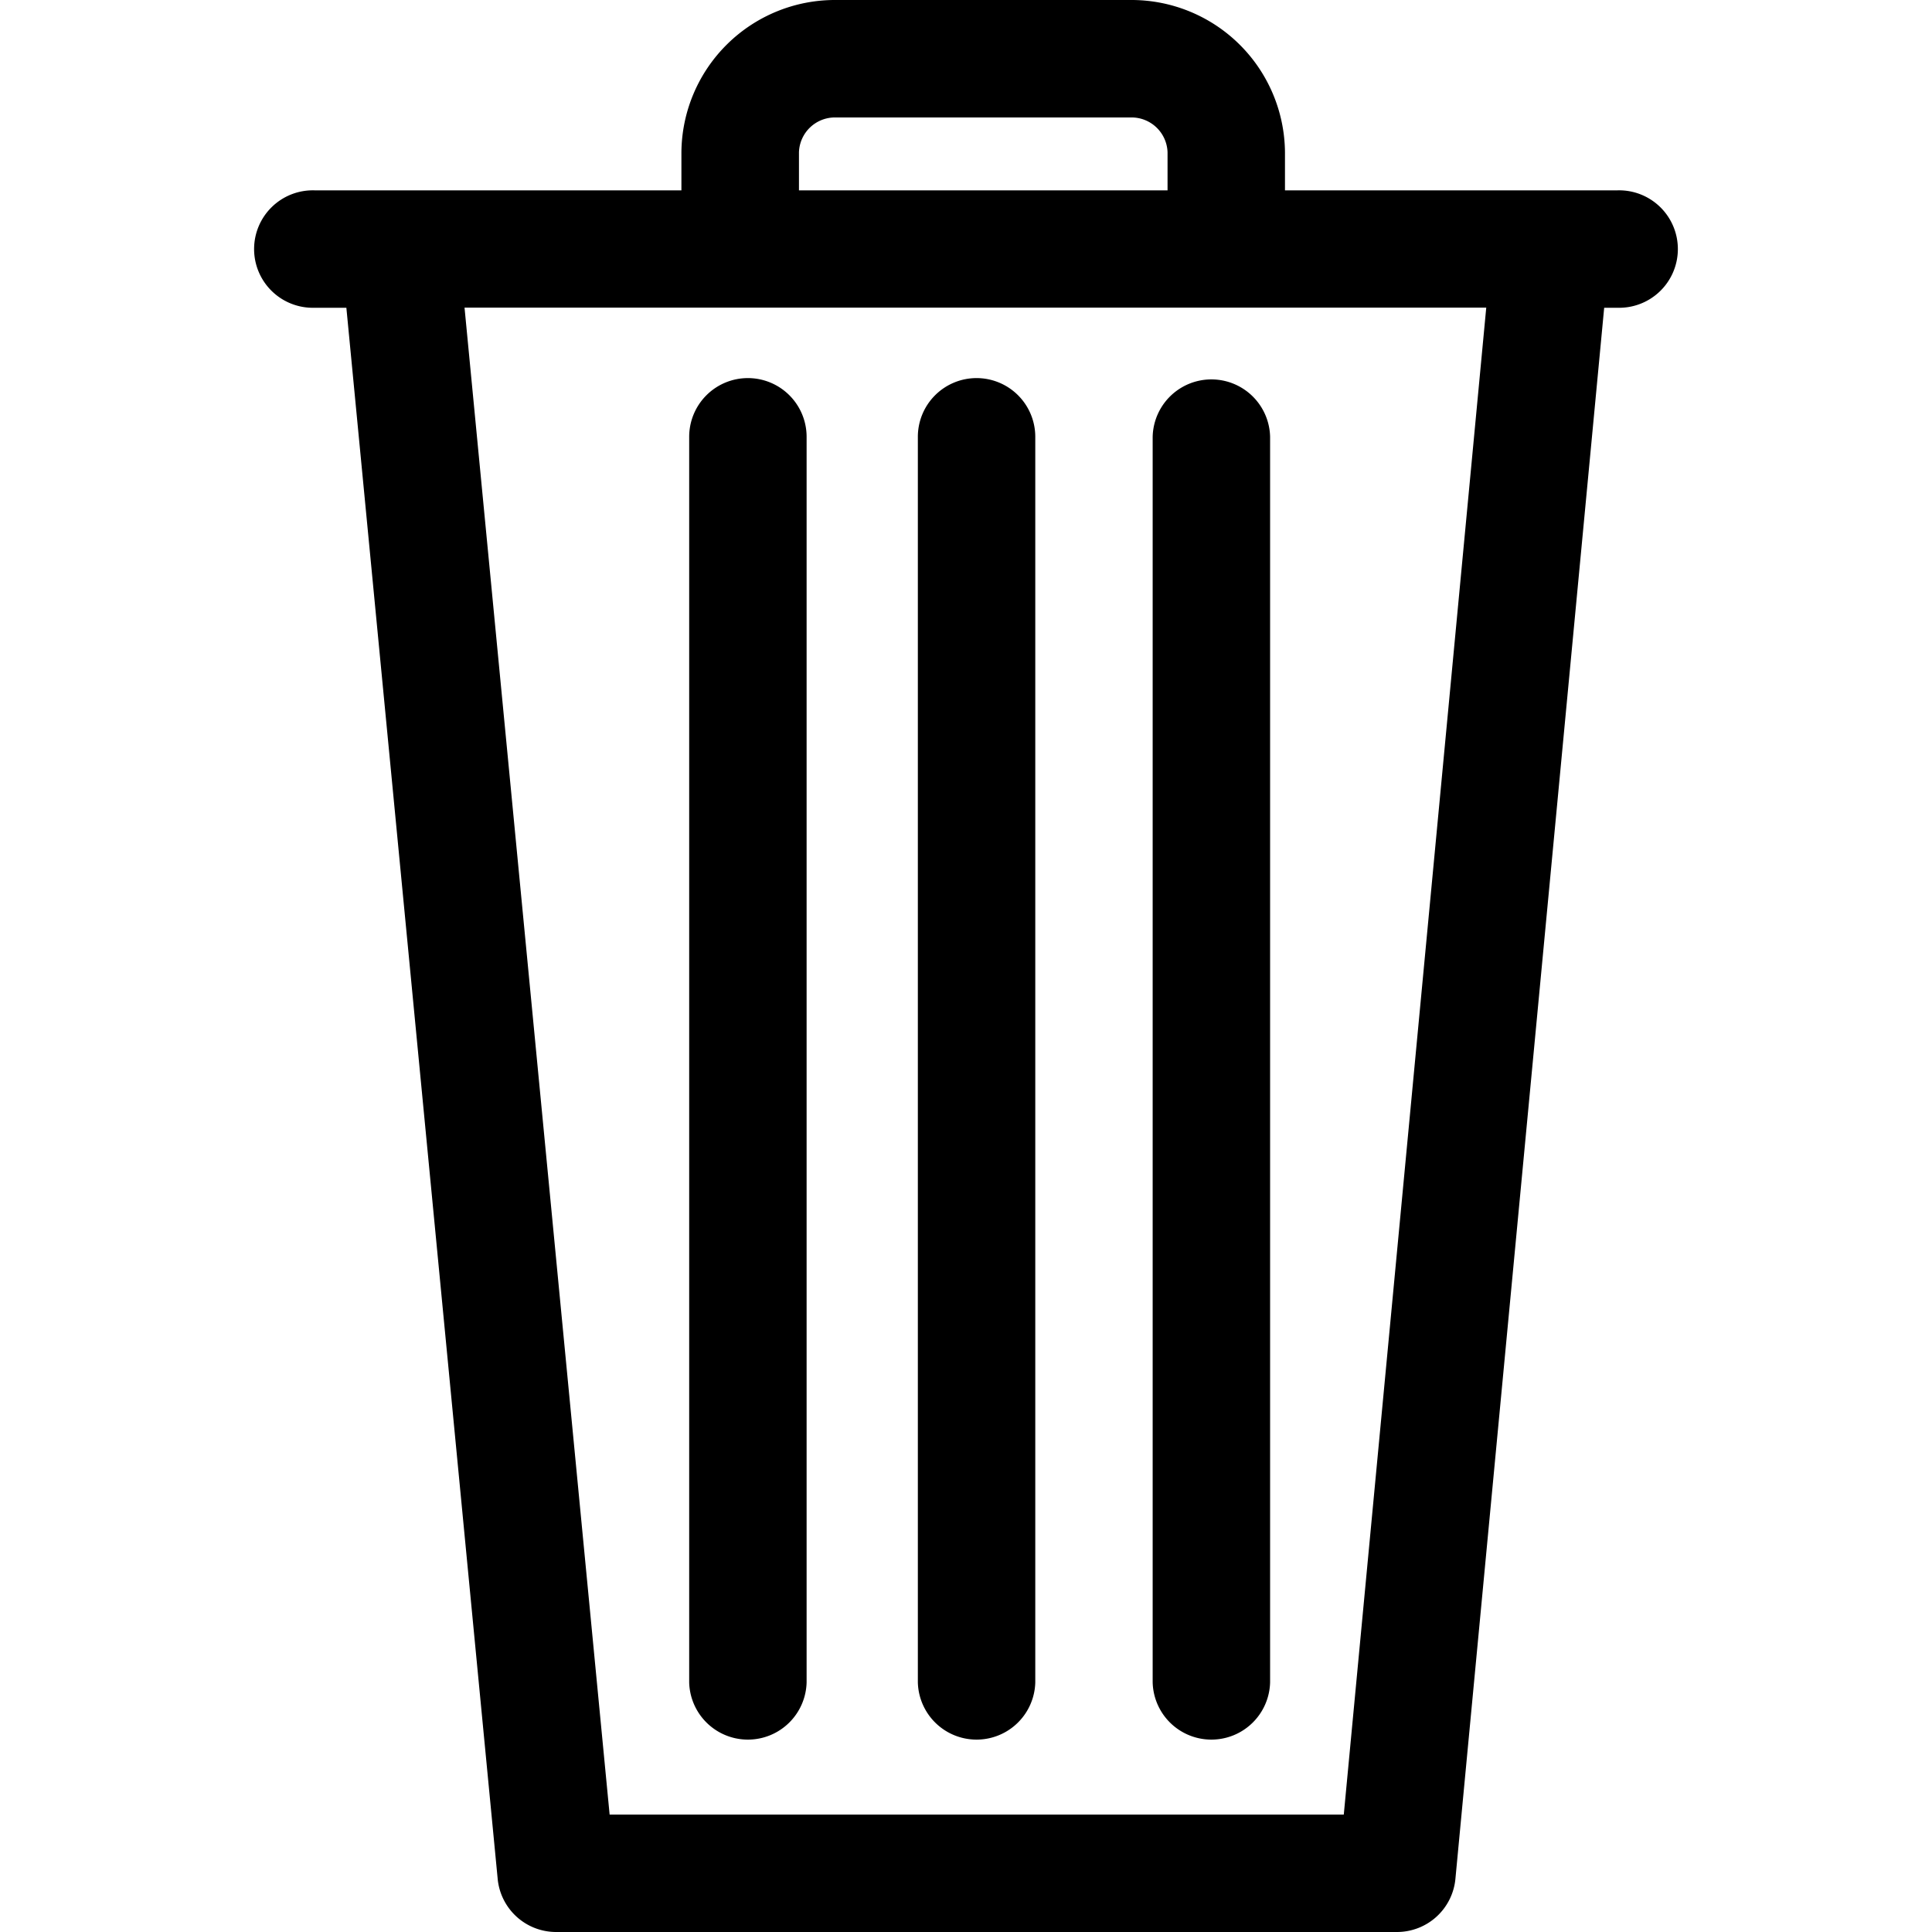 <?xml version="1.0"?>
<svg xmlns="http://www.w3.org/2000/svg" viewBox="0 0 50 50">
  <path d="M41.864 4.926h-8.609V3.94a3.974 3.974 0 0 0-4-3.94h-7.62a3.974 3.974 0 0 0-4 3.94v.986h-9.5a1.52 1.52 0 1 0 0 3.039h.829l3.916 40.661A1.519 1.519 0 0 0 14.393 50h21.761a1.519 1.519 0 0 0 1.512-1.376l3.85-40.659h.348a1.52 1.52 0 1 0 0-3.039zM20.677 3.94a.932.932 0 0 1 .958-.9h7.623a.932.932 0 0 1 .958.9v.986h-9.539zm14.1 43.021h-19l-3.755-39h26.442z"/>
  <path d="M19.355 9.785a1.52 1.52 0 0 0-1.519 1.515v32.24a1.52 1.52 0 0 0 3.039 0V11.3a1.52 1.52 0 0 0-1.52-1.515zm5.918 0a1.52 1.52 0 0 0-1.519 1.515v32.24a1.52 1.52 0 0 0 3.039 0V11.3a1.52 1.52 0 0 0-1.52-1.515zm4.558 1.515v32.24a1.52 1.52 0 0 0 3.039 0V11.3a1.52 1.52 0 0 0-3.039 0z"/>
</svg>
